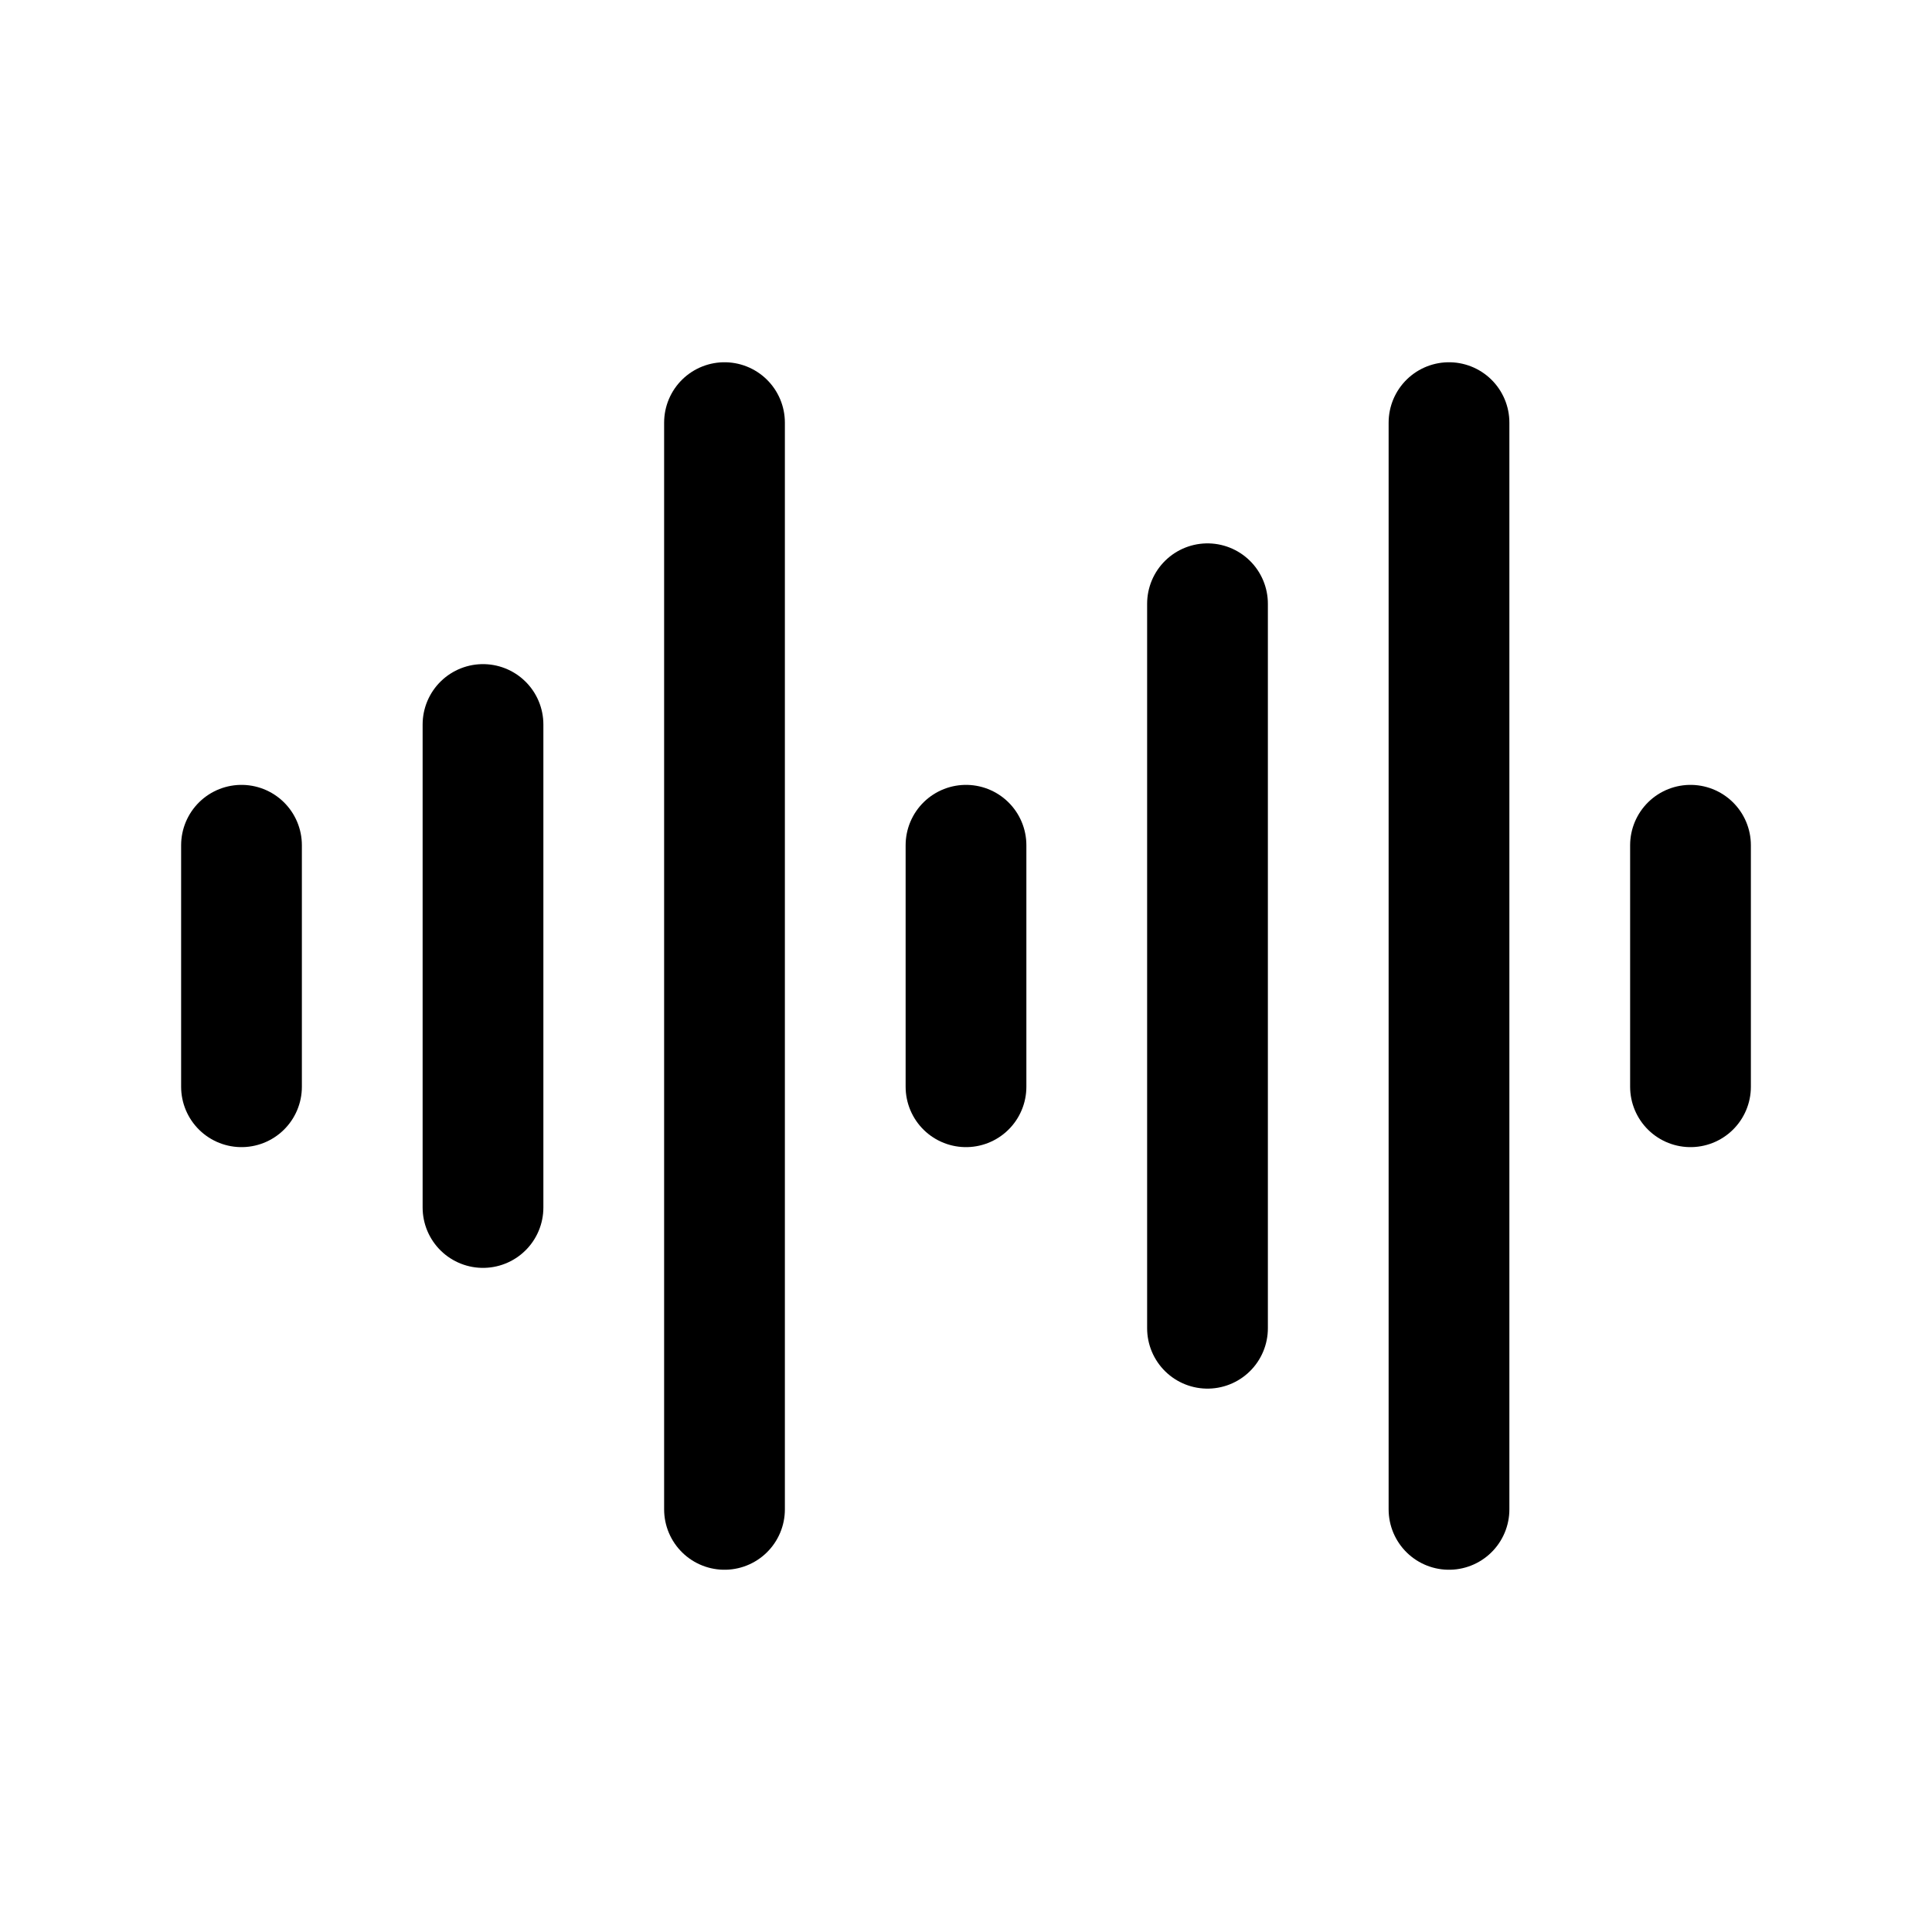 <?xml version="1.0" encoding="utf-8"?>

<!-- Скачано с сайта svg4.ru / Downloaded from svg4.ru -->
<svg version="1.1" id="Icons" xmlns="http://www.w3.org/2000/svg" xmlns:xlink="http://www.w3.org/1999/xlink" 
	 viewBox="0 0 32 32" xml:space="preserve">
<style type="text/css">
	.st0{fill:none;stroke:#000000;stroke-width:2;stroke-linejoin:round;stroke-miterlimit:10;}
	.st1{fill:none;stroke:#000000;stroke-width:2;stroke-linecap:round;stroke-linejoin:round;stroke-miterlimit:10;}
</style>
<line class="st1" x1="4" y1="14" x2="4" y2="18"/>
<line class="st1" x1="8" y1="12" x2="8" y2="20"/>
<line class="st1" x1="12" y1="7" x2="12" y2="25"/>
<line class="st1" x1="16" y1="14" x2="16" y2="18"/>
<line class="st1" x1="20" y1="10" x2="20" y2="22"/>
<line class="st1" x1="24" y1="7" x2="24" y2="25"/>
<line class="st1" x1="28" y1="14" x2="28" y2="18"/>
</svg>